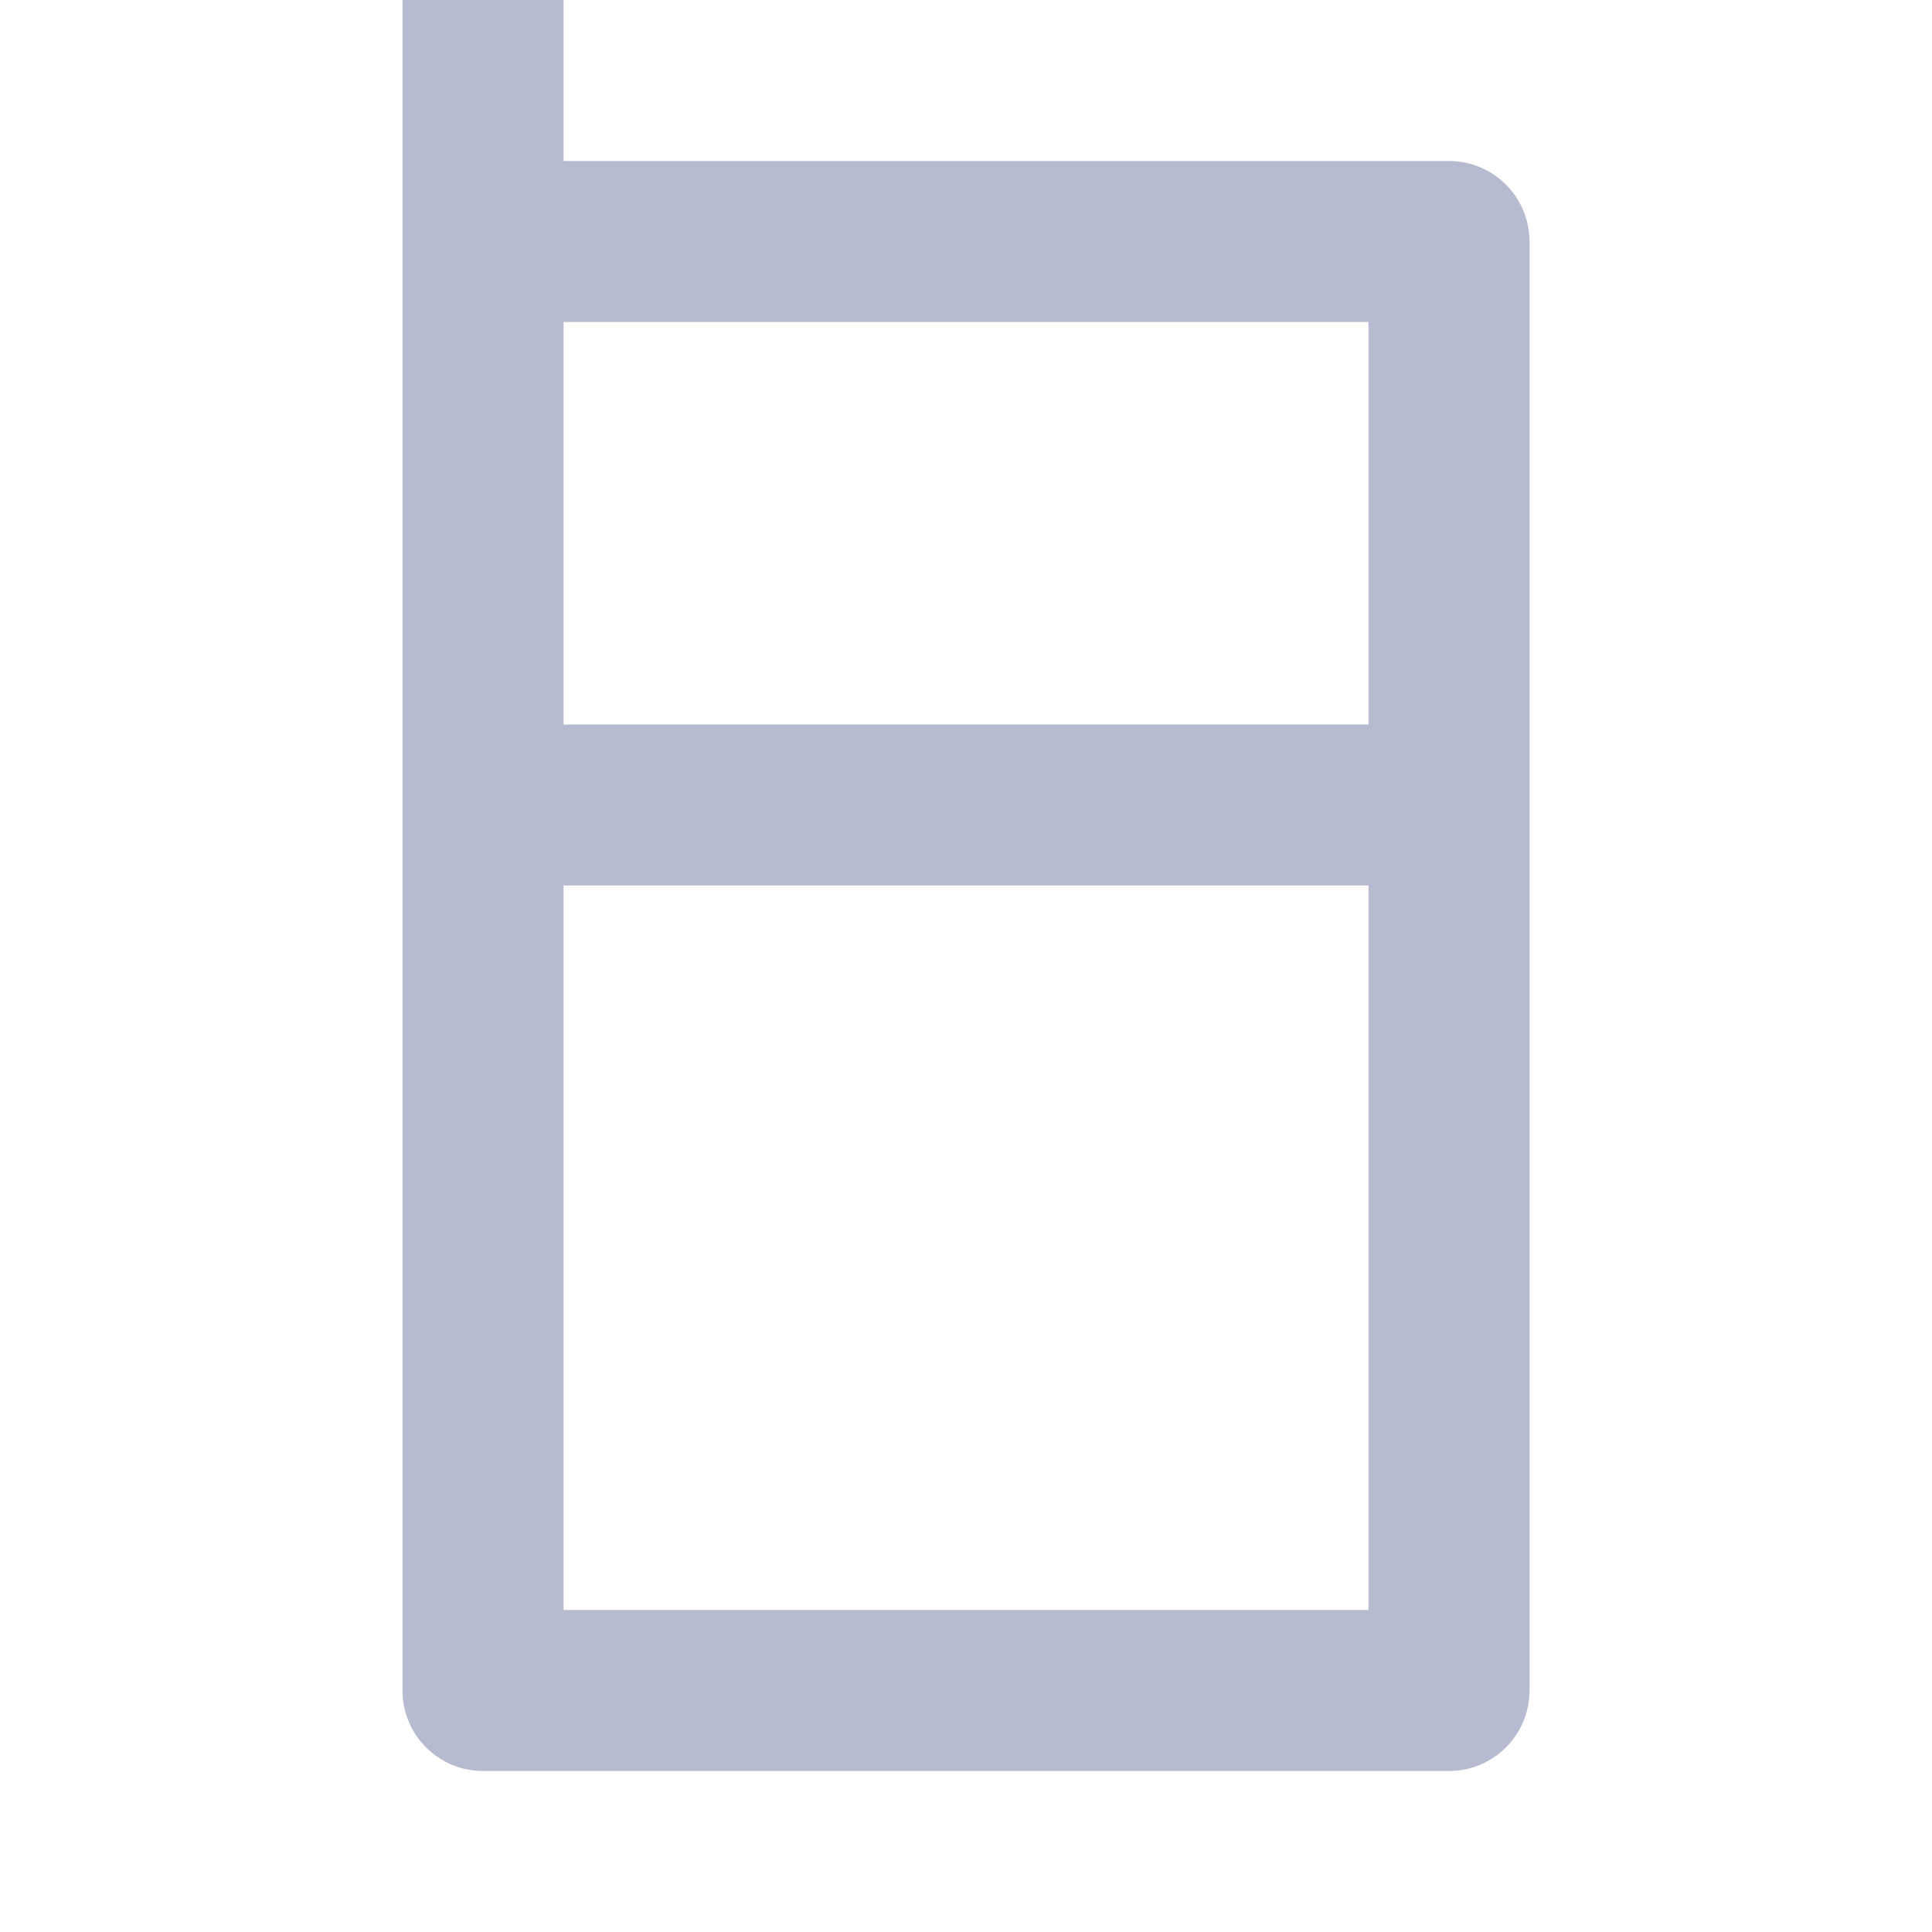 <svg xmlns="http://www.w3.org/2000/svg" viewBox="0 0 24 24" color="#b6bbcf" fill="#b6bbcf" width="128" height="128">
    <g>
        <path fill="none" d="M0 0h24v24H0z"></path>
        <path d="M7 2h11a1 1 0 0 1 1 1v18a1 1 0 0 1-1 1H6a1 1 0 0 1-1-1V0h2v2zm0 7h10V4H7v5zm0 2v9h10v-9H7z"></path>
    </g>
</svg>